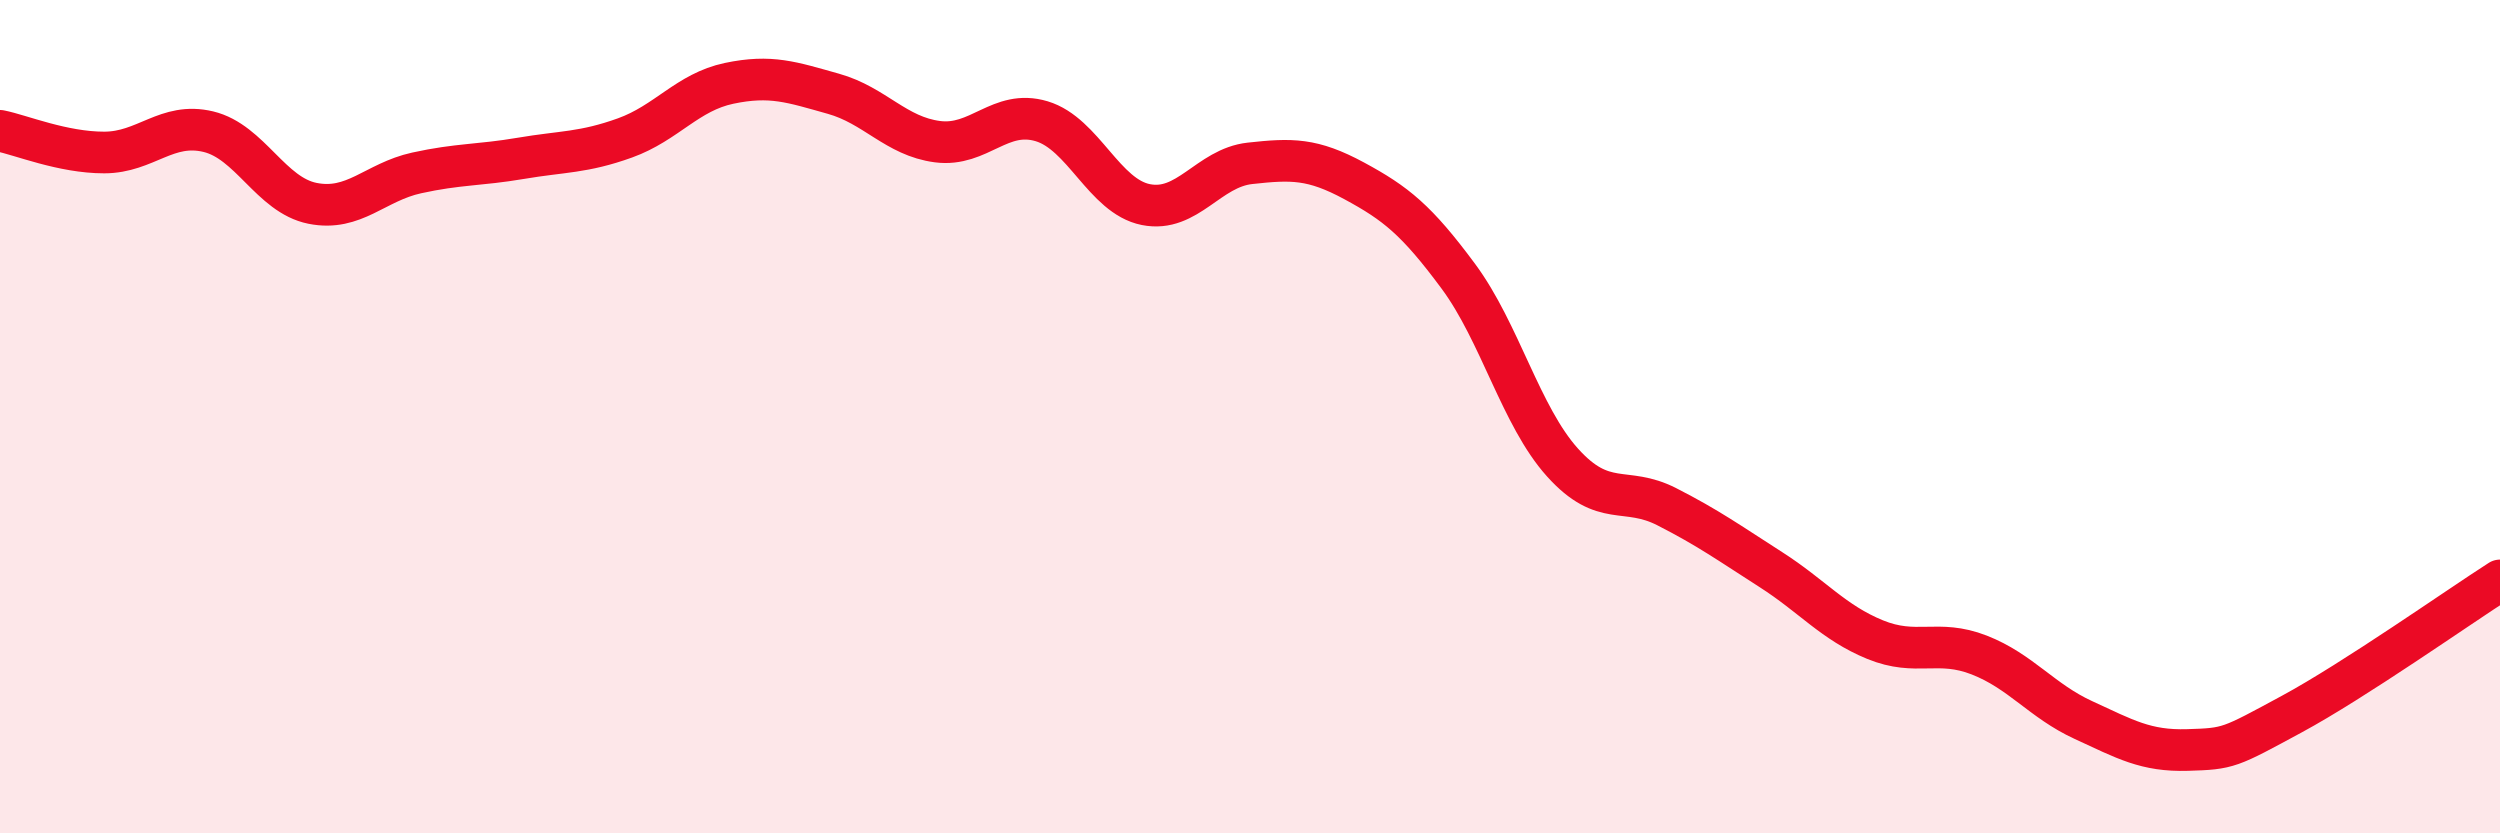 
    <svg width="60" height="20" viewBox="0 0 60 20" xmlns="http://www.w3.org/2000/svg">
      <path
        d="M 0,3.14 C 0.5,3.24 1.5,3.66 2.5,3.66 C 3.5,3.66 4,2.92 5,3.16 C 6,3.4 6.5,4.68 7.5,4.88 C 8.5,5.08 9,4.37 10,4.15 C 11,3.93 11.5,3.97 12.5,3.8 C 13.5,3.63 14,3.67 15,3.31 C 16,2.95 16.5,2.21 17.5,2 C 18.5,1.79 19,1.97 20,2.25 C 21,2.53 21.5,3.27 22.5,3.4 C 23.5,3.53 24,2.61 25,2.91 C 26,3.21 26.5,4.71 27.5,4.91 C 28.5,5.11 29,4.03 30,3.92 C 31,3.81 31.5,3.8 32.5,4.34 C 33.5,4.88 34,5.28 35,6.63 C 36,7.98 36.5,9.99 37.5,11.1 C 38.5,12.21 39,11.65 40,12.16 C 41,12.67 41.5,13.03 42.5,13.67 C 43.5,14.31 44,14.94 45,15.35 C 46,15.76 46.5,15.33 47.5,15.72 C 48.5,16.11 49,16.82 50,17.28 C 51,17.74 51.5,18.03 52.5,18 C 53.5,17.97 53.5,17.95 55,17.14 C 56.5,16.33 59,14.57 60,13.93L60 20L0 20Z"
        fill="#EB0A25"
        opacity="0.1"
        stroke-linecap="round"
        stroke-linejoin="round"
      />
      <path
        d="M 0,3.14 C 0.5,3.24 1.5,3.66 2.5,3.66 C 3.5,3.66 4,2.92 5,3.16 C 6,3.4 6.5,4.68 7.5,4.88 C 8.5,5.08 9,4.37 10,4.15 C 11,3.93 11.5,3.97 12.5,3.8 C 13.5,3.63 14,3.67 15,3.31 C 16,2.95 16.5,2.21 17.5,2 C 18.5,1.79 19,1.97 20,2.25 C 21,2.53 21.5,3.27 22.5,3.4 C 23.5,3.53 24,2.61 25,2.91 C 26,3.21 26.5,4.71 27.5,4.91 C 28.5,5.11 29,4.03 30,3.92 C 31,3.81 31.5,3.8 32.5,4.34 C 33.5,4.88 34,5.28 35,6.63 C 36,7.98 36.5,9.99 37.5,11.1 C 38.5,12.21 39,11.65 40,12.16 C 41,12.67 41.5,13.03 42.5,13.67 C 43.5,14.31 44,14.94 45,15.35 C 46,15.76 46.5,15.33 47.5,15.72 C 48.5,16.11 49,16.82 50,17.28 C 51,17.74 51.5,18.03 52.5,18 C 53.5,17.97 53.5,17.95 55,17.14 C 56.5,16.33 59,14.57 60,13.93"
        stroke="#EB0A25"
        stroke-width="1"
        fill="none"
        stroke-linecap="round"
        stroke-linejoin="round"
      />
    </svg>
  
